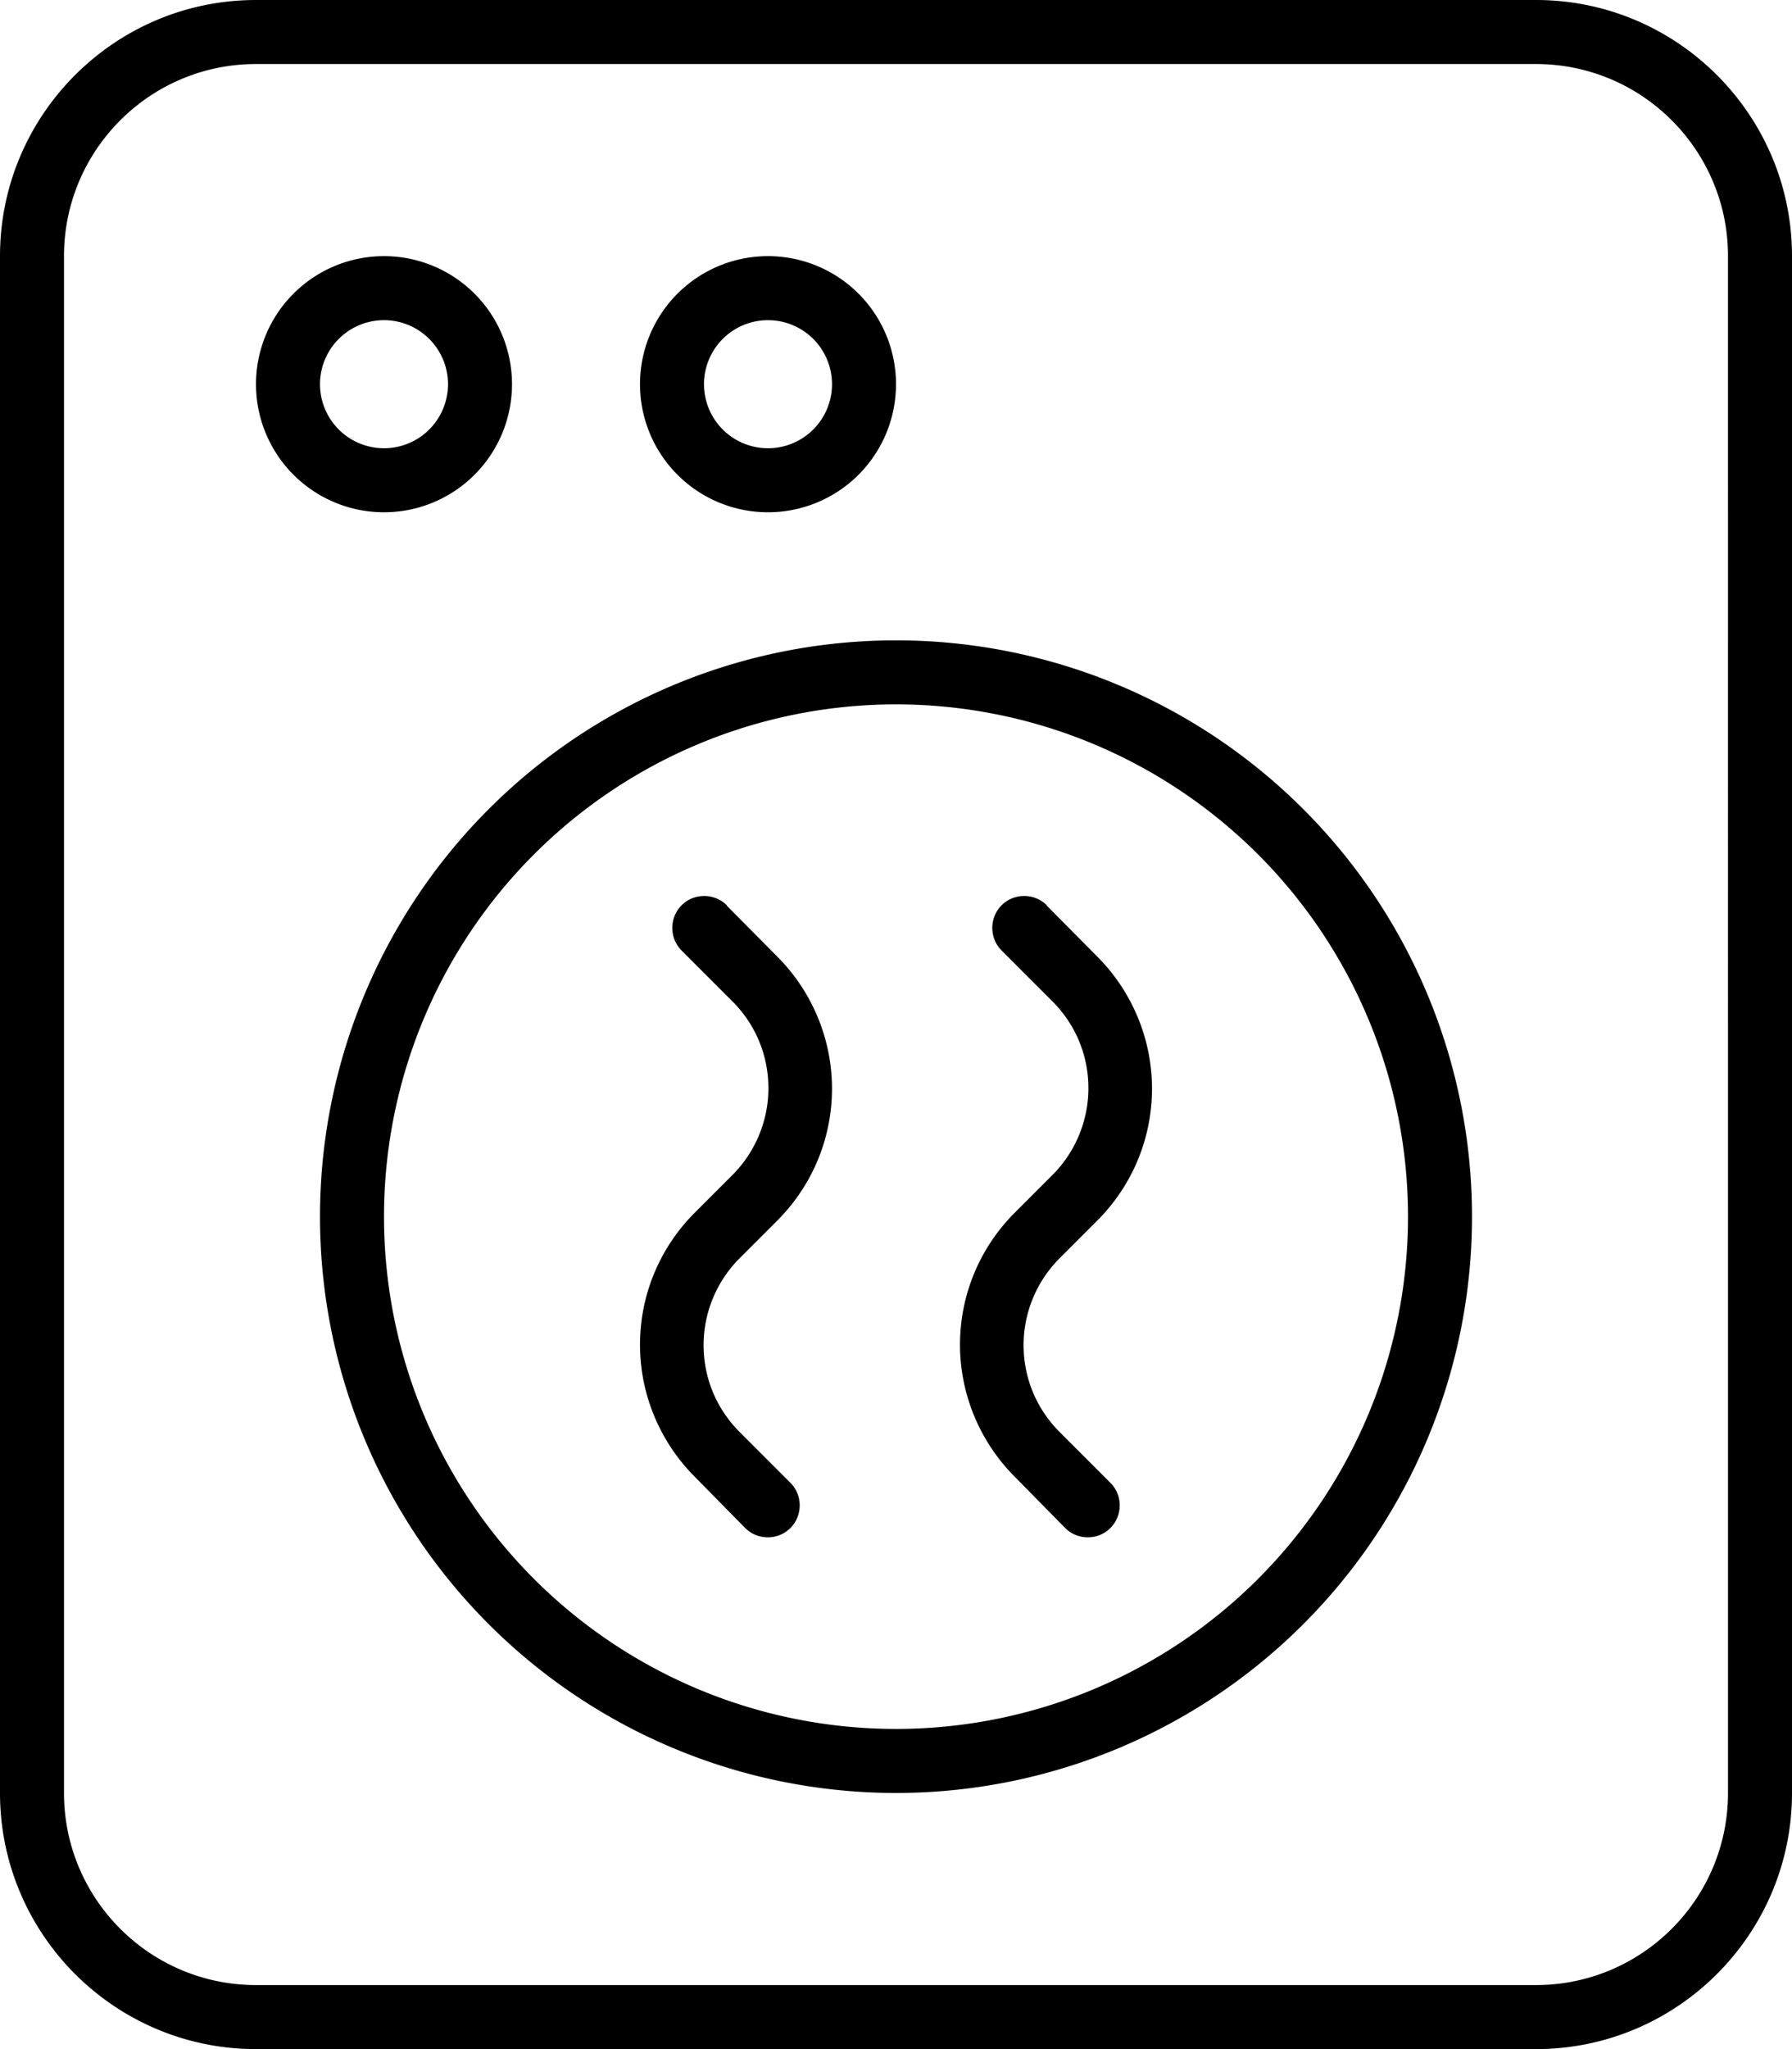 <?xml version="1.0" encoding="UTF-8"?> <svg xmlns="http://www.w3.org/2000/svg" viewBox="0 0 448 512"><path d="M64 16C37.5 16 16 37.5 16 64V448c0 26.5 21.5 48 48 48H384c26.5 0 48-21.5 48-48V64c0-26.5-21.5-48-48-48H64zM0 64C0 28.7 28.7 0 64 0H384c35.3 0 64 28.7 64 64V448c0 35.3-28.7 64-64 64H64c-35.3 0-64-28.7-64-64V64zM112 96A16 16 0 1 0 80 96a16 16 0 1 0 32 0zM64 96a32 32 0 1 1 64 0A32 32 0 1 1 64 96zm128 16a16 16 0 1 0 0-32 16 16 0 1 0 0 32zm0-48a32 32 0 1 1 0 64 32 32 0 1 1 0-64zM352 304A128 128 0 1 0 96 304a128 128 0 1 0 256 0zM80 304a144 144 0 1 1 288 0A144 144 0 1 1 80 304zm101.7-77.7L194.3 239c8.7 8.7 13.7 20.6 13.7 33s-4.9 24.2-13.7 33l-9.4 9.4c-5.7 5.7-9 13.5-9 21.7s3.2 15.9 9 21.7l12.7 12.7c3.1 3.1 3.1 8.2 0 11.3s-8.2 3.1-11.3 0L173.7 369c-8.7-8.7-13.7-20.6-13.7-33s4.9-24.2 13.7-33l9.4-9.4c5.7-5.7 9-13.5 9-21.7s-3.2-15.9-9-21.7l-12.7-12.7c-3.1-3.1-3.1-8.2 0-11.3s8.2-3.1 11.3 0zm80 0L274.3 239c8.7 8.7 13.7 20.6 13.7 33s-4.9 24.2-13.7 33l-9.4 9.4c-5.7 5.7-9 13.5-9 21.7s3.2 15.9 9 21.7l12.7 12.7c3.1 3.1 3.1 8.2 0 11.3s-8.2 3.1-11.3 0L253.7 369c-8.7-8.7-13.7-20.6-13.7-33s4.9-24.2 13.7-33l9.4-9.4c5.7-5.7 9-13.5 9-21.7s-3.2-15.9-9-21.7l-12.7-12.7c-3.1-3.1-3.1-8.2 0-11.3s8.2-3.1 11.3 0z"></path></svg> 